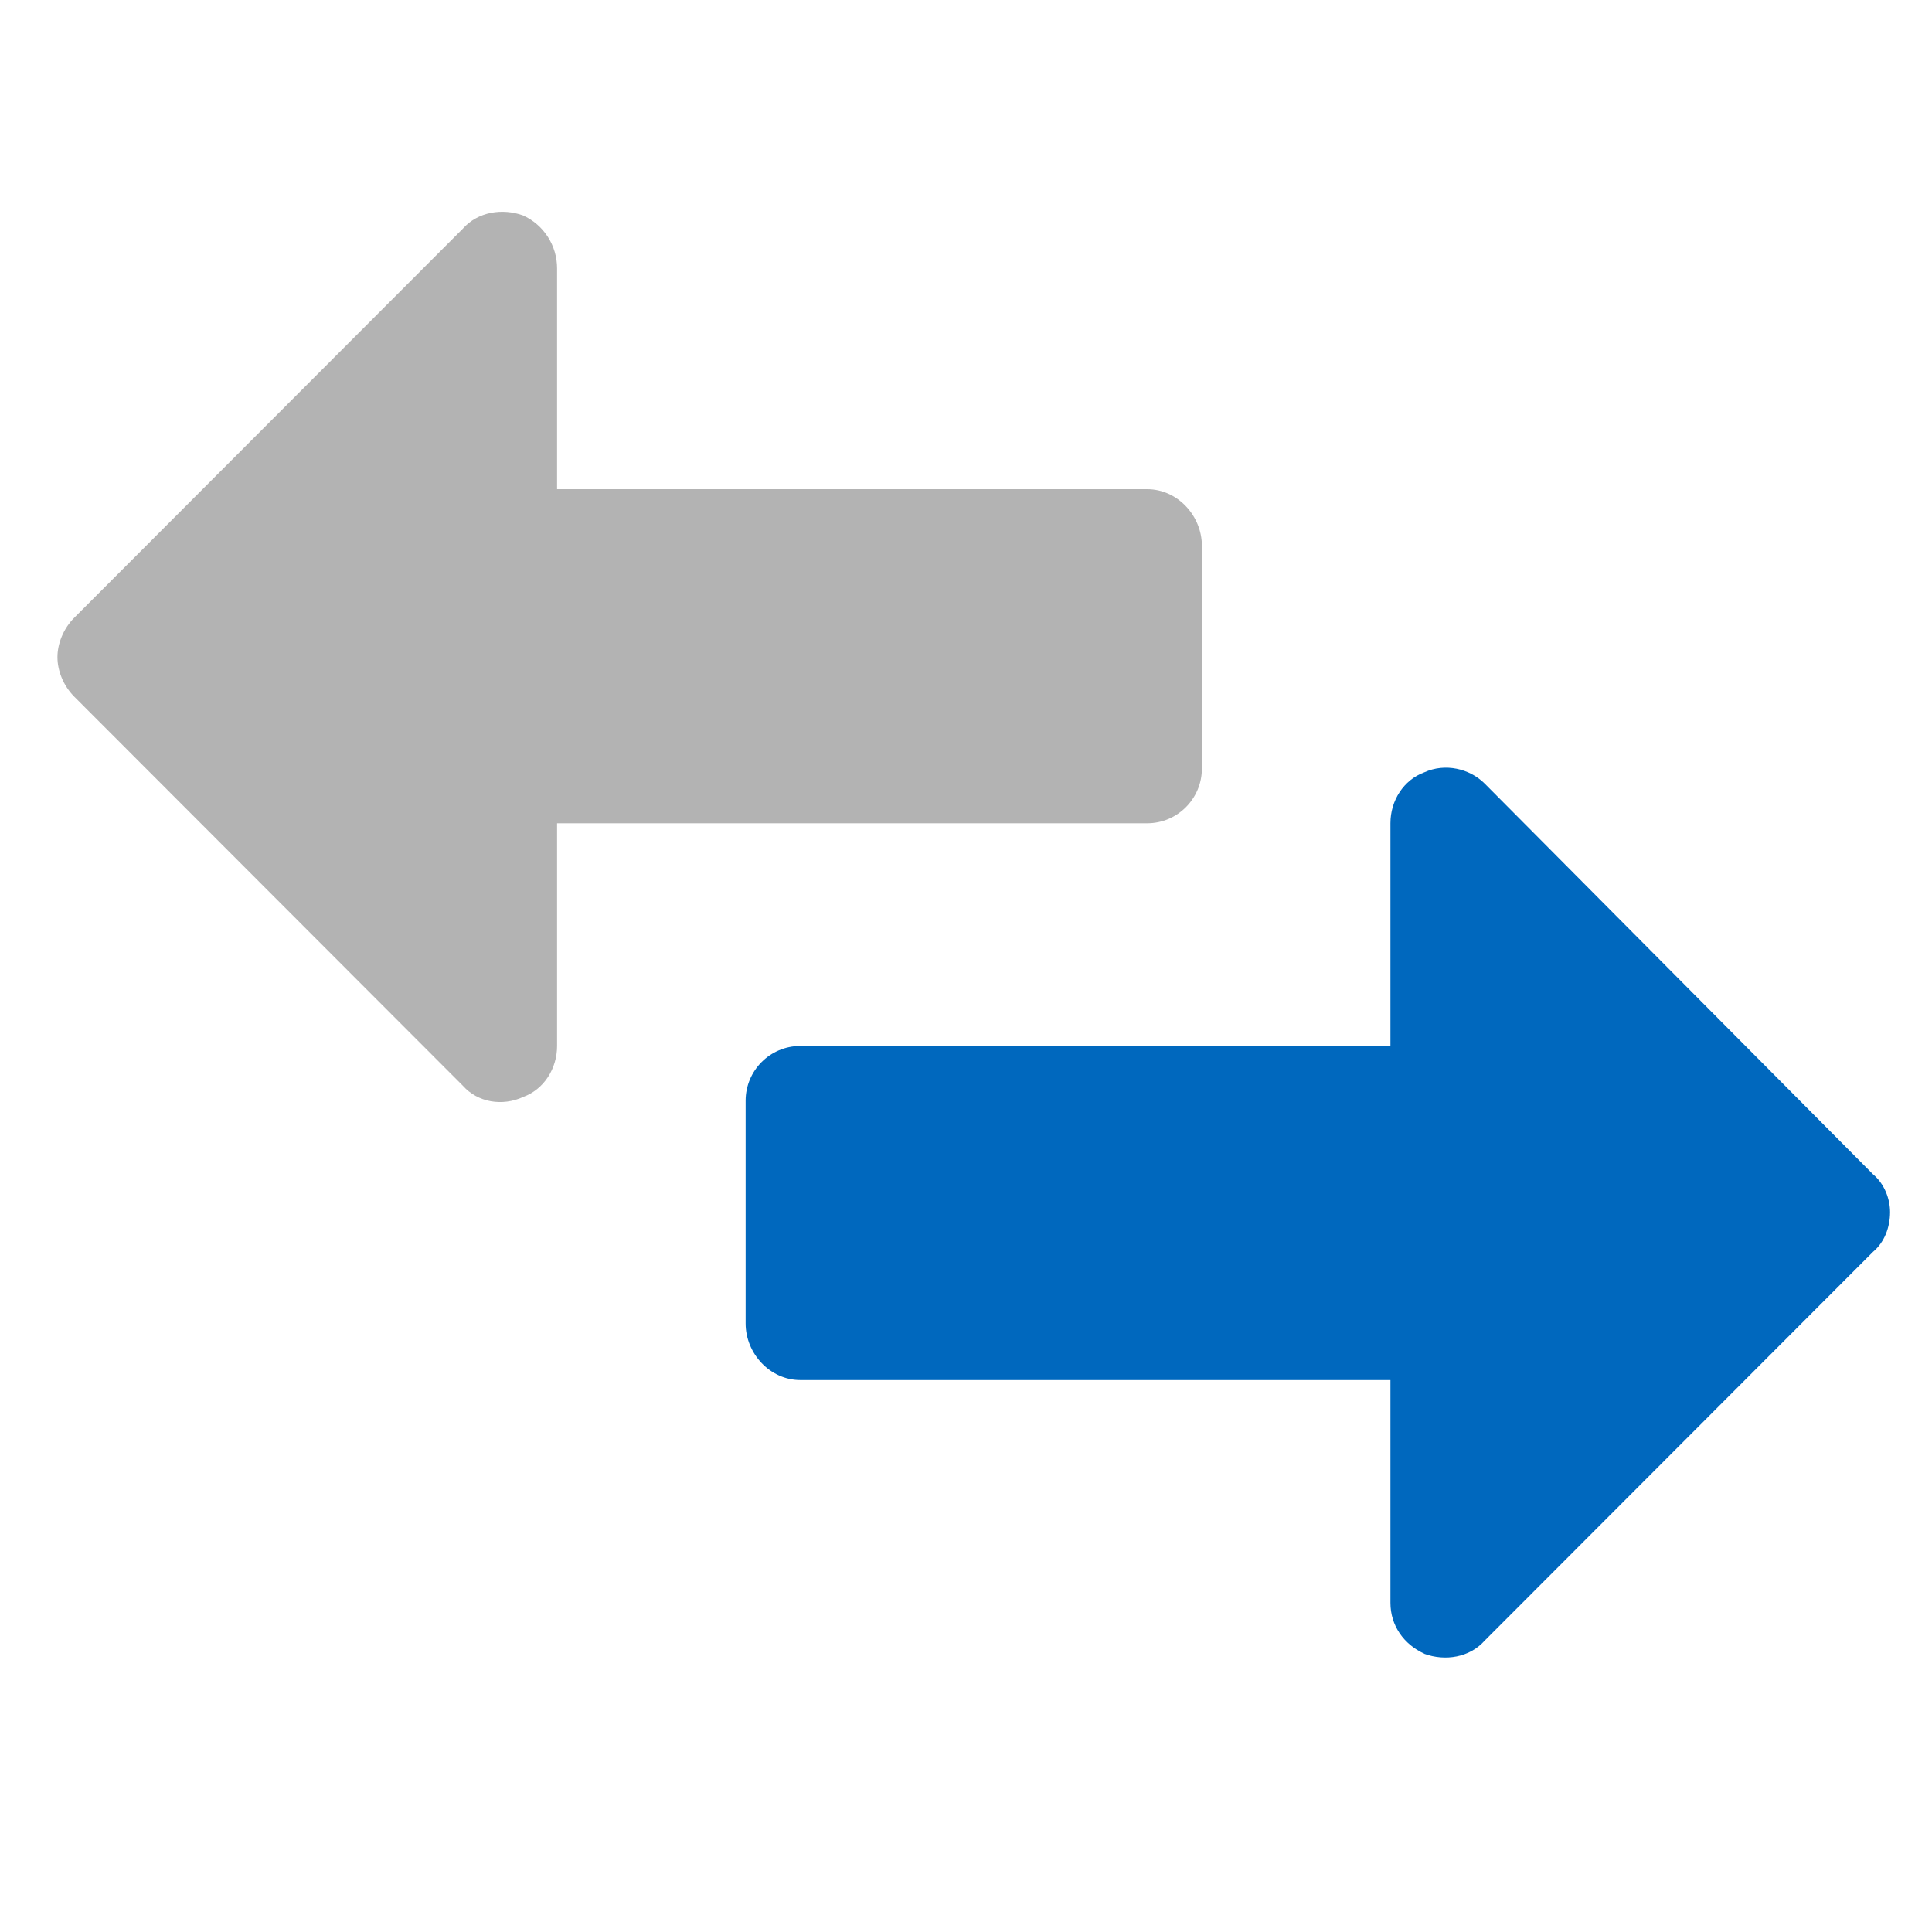 <svg height="64" viewBox="0 0 64 64" width="64" xmlns="http://www.w3.org/2000/svg"><g fill-rule="evenodd"><path d="m17.33 36.339c-.687.313-1.499.188-1.999-.375l-12.866-12.881c-.375-.375-.562-.875-.562-1.313 0-.438.187-.938.562-1.313l12.866-12.881c.5-.563 1.312-.688 1.999-.438.687.313 1.124 1 1.124 1.751v7.316h19.549c.999 0 1.811.875 1.811 1.876v7.378c0 1-.812 1.813-1.811 1.813h-19.549v7.378c0 .75-.437 1.438-1.124 1.688z" fill="#b3b3b3"/><path d="m47.184 54.785c.687.25 1.499.125 1.999-.438l12.866-12.881c.375-.313.562-.813.562-1.313 0-.438-.187-.938-.562-1.251l-12.866-12.944c-.5-.5-1.312-.688-1.999-.375-.687.25-1.124.938-1.124 1.688v7.378h-19.549c-.999 0-1.811.813-1.811 1.813v7.378c0 1.0.812 1.876 1.811 1.876h19.549v7.378c0 .75.437 1.376 1.124 1.688z" fill="#0068be"/></g></svg>